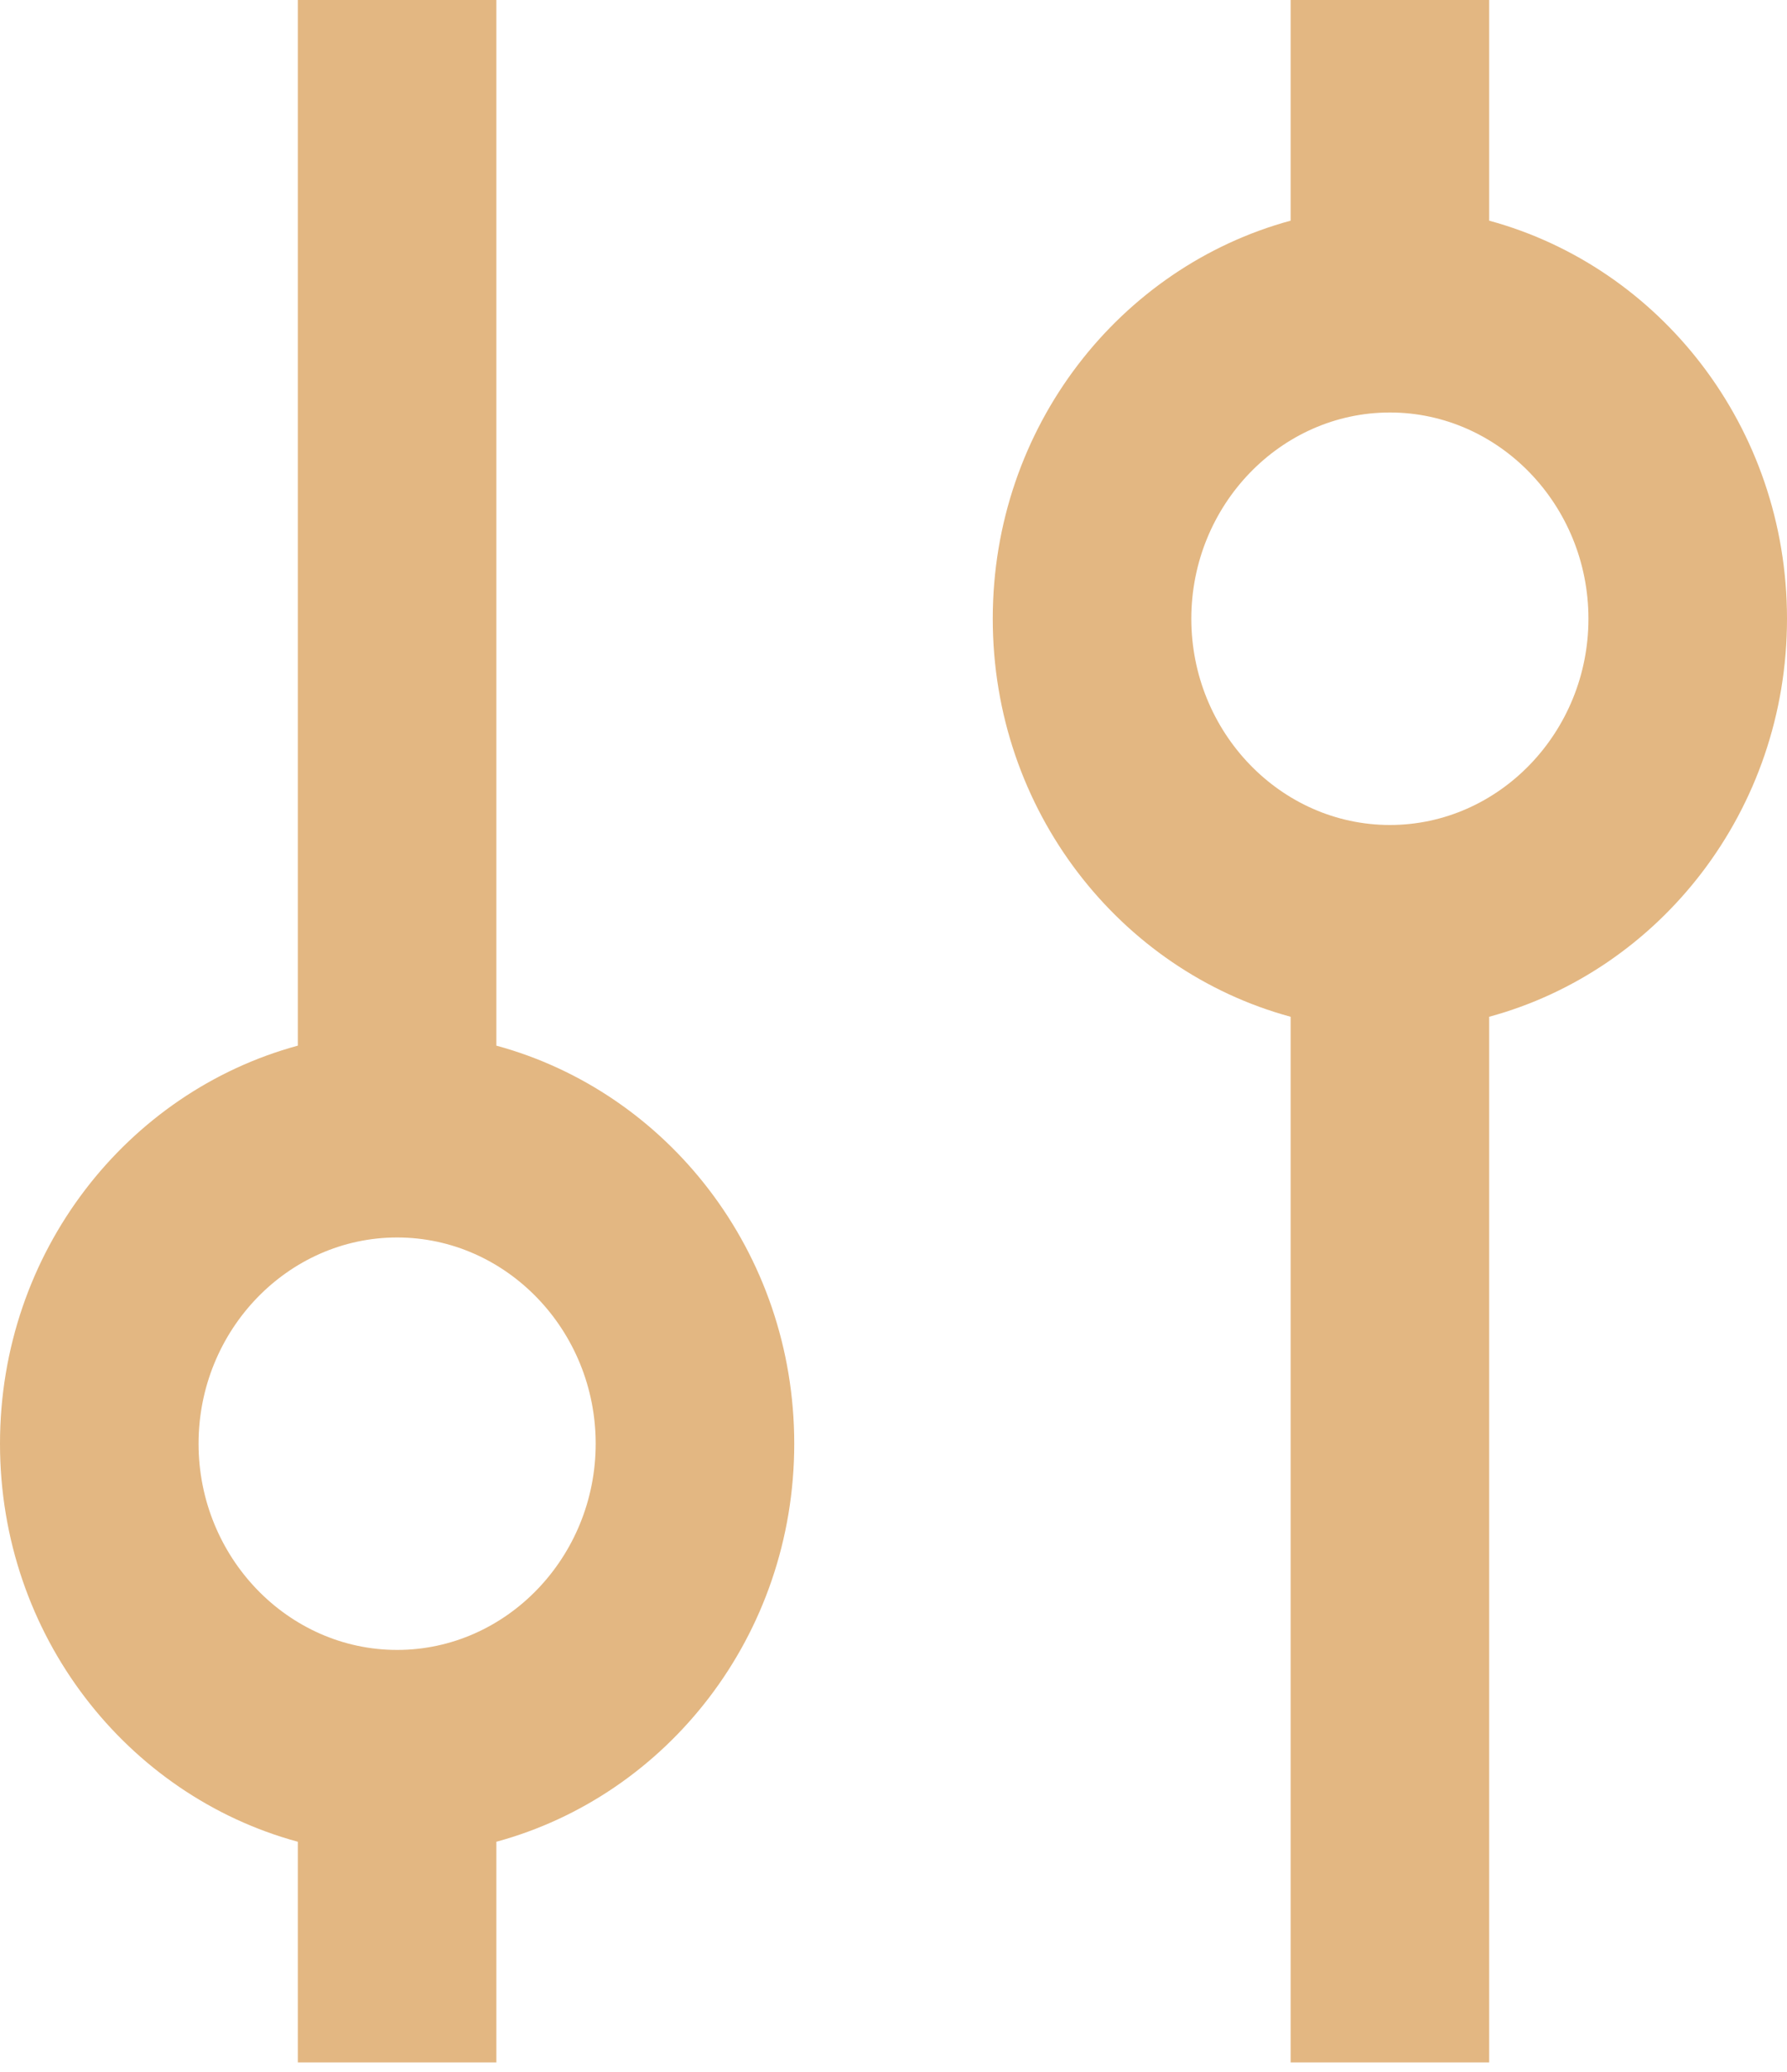 <?xml version="1.0" encoding="UTF-8"?> <svg xmlns="http://www.w3.org/2000/svg" width="44" height="51" viewBox="0 0 44 51" fill="none"> <path d="M12.222 25.74V0H7.333V25.74C3.129 26.882 0 30.817 0 35.538C0 40.26 3.129 44.195 7.333 45.337V50.769H12.222V45.337C16.427 44.195 19.556 40.26 19.556 35.538C19.556 30.817 16.427 26.882 12.222 25.74ZM9.778 30.462C12.467 30.462 14.667 32.746 14.667 35.538C14.667 38.331 12.467 40.615 9.778 40.615C7.089 40.615 4.889 38.331 4.889 35.538C4.889 32.746 7.089 30.462 9.778 30.462ZM36.667 0H31.778V5.432C27.573 6.575 24.444 10.509 24.444 15.231C24.444 19.952 27.573 23.887 31.778 25.029V50.769H36.667V25.029C40.871 23.887 44 19.952 44 15.231C44 10.509 40.871 6.575 36.667 5.432V0ZM34.222 10.154C36.911 10.154 39.111 12.438 39.111 15.231C39.111 18.023 36.911 20.308 34.222 20.308C31.533 20.308 29.333 18.023 29.333 15.231C29.333 12.438 31.533 10.154 34.222 10.154Z" fill="#E3B782"></path> </svg> 